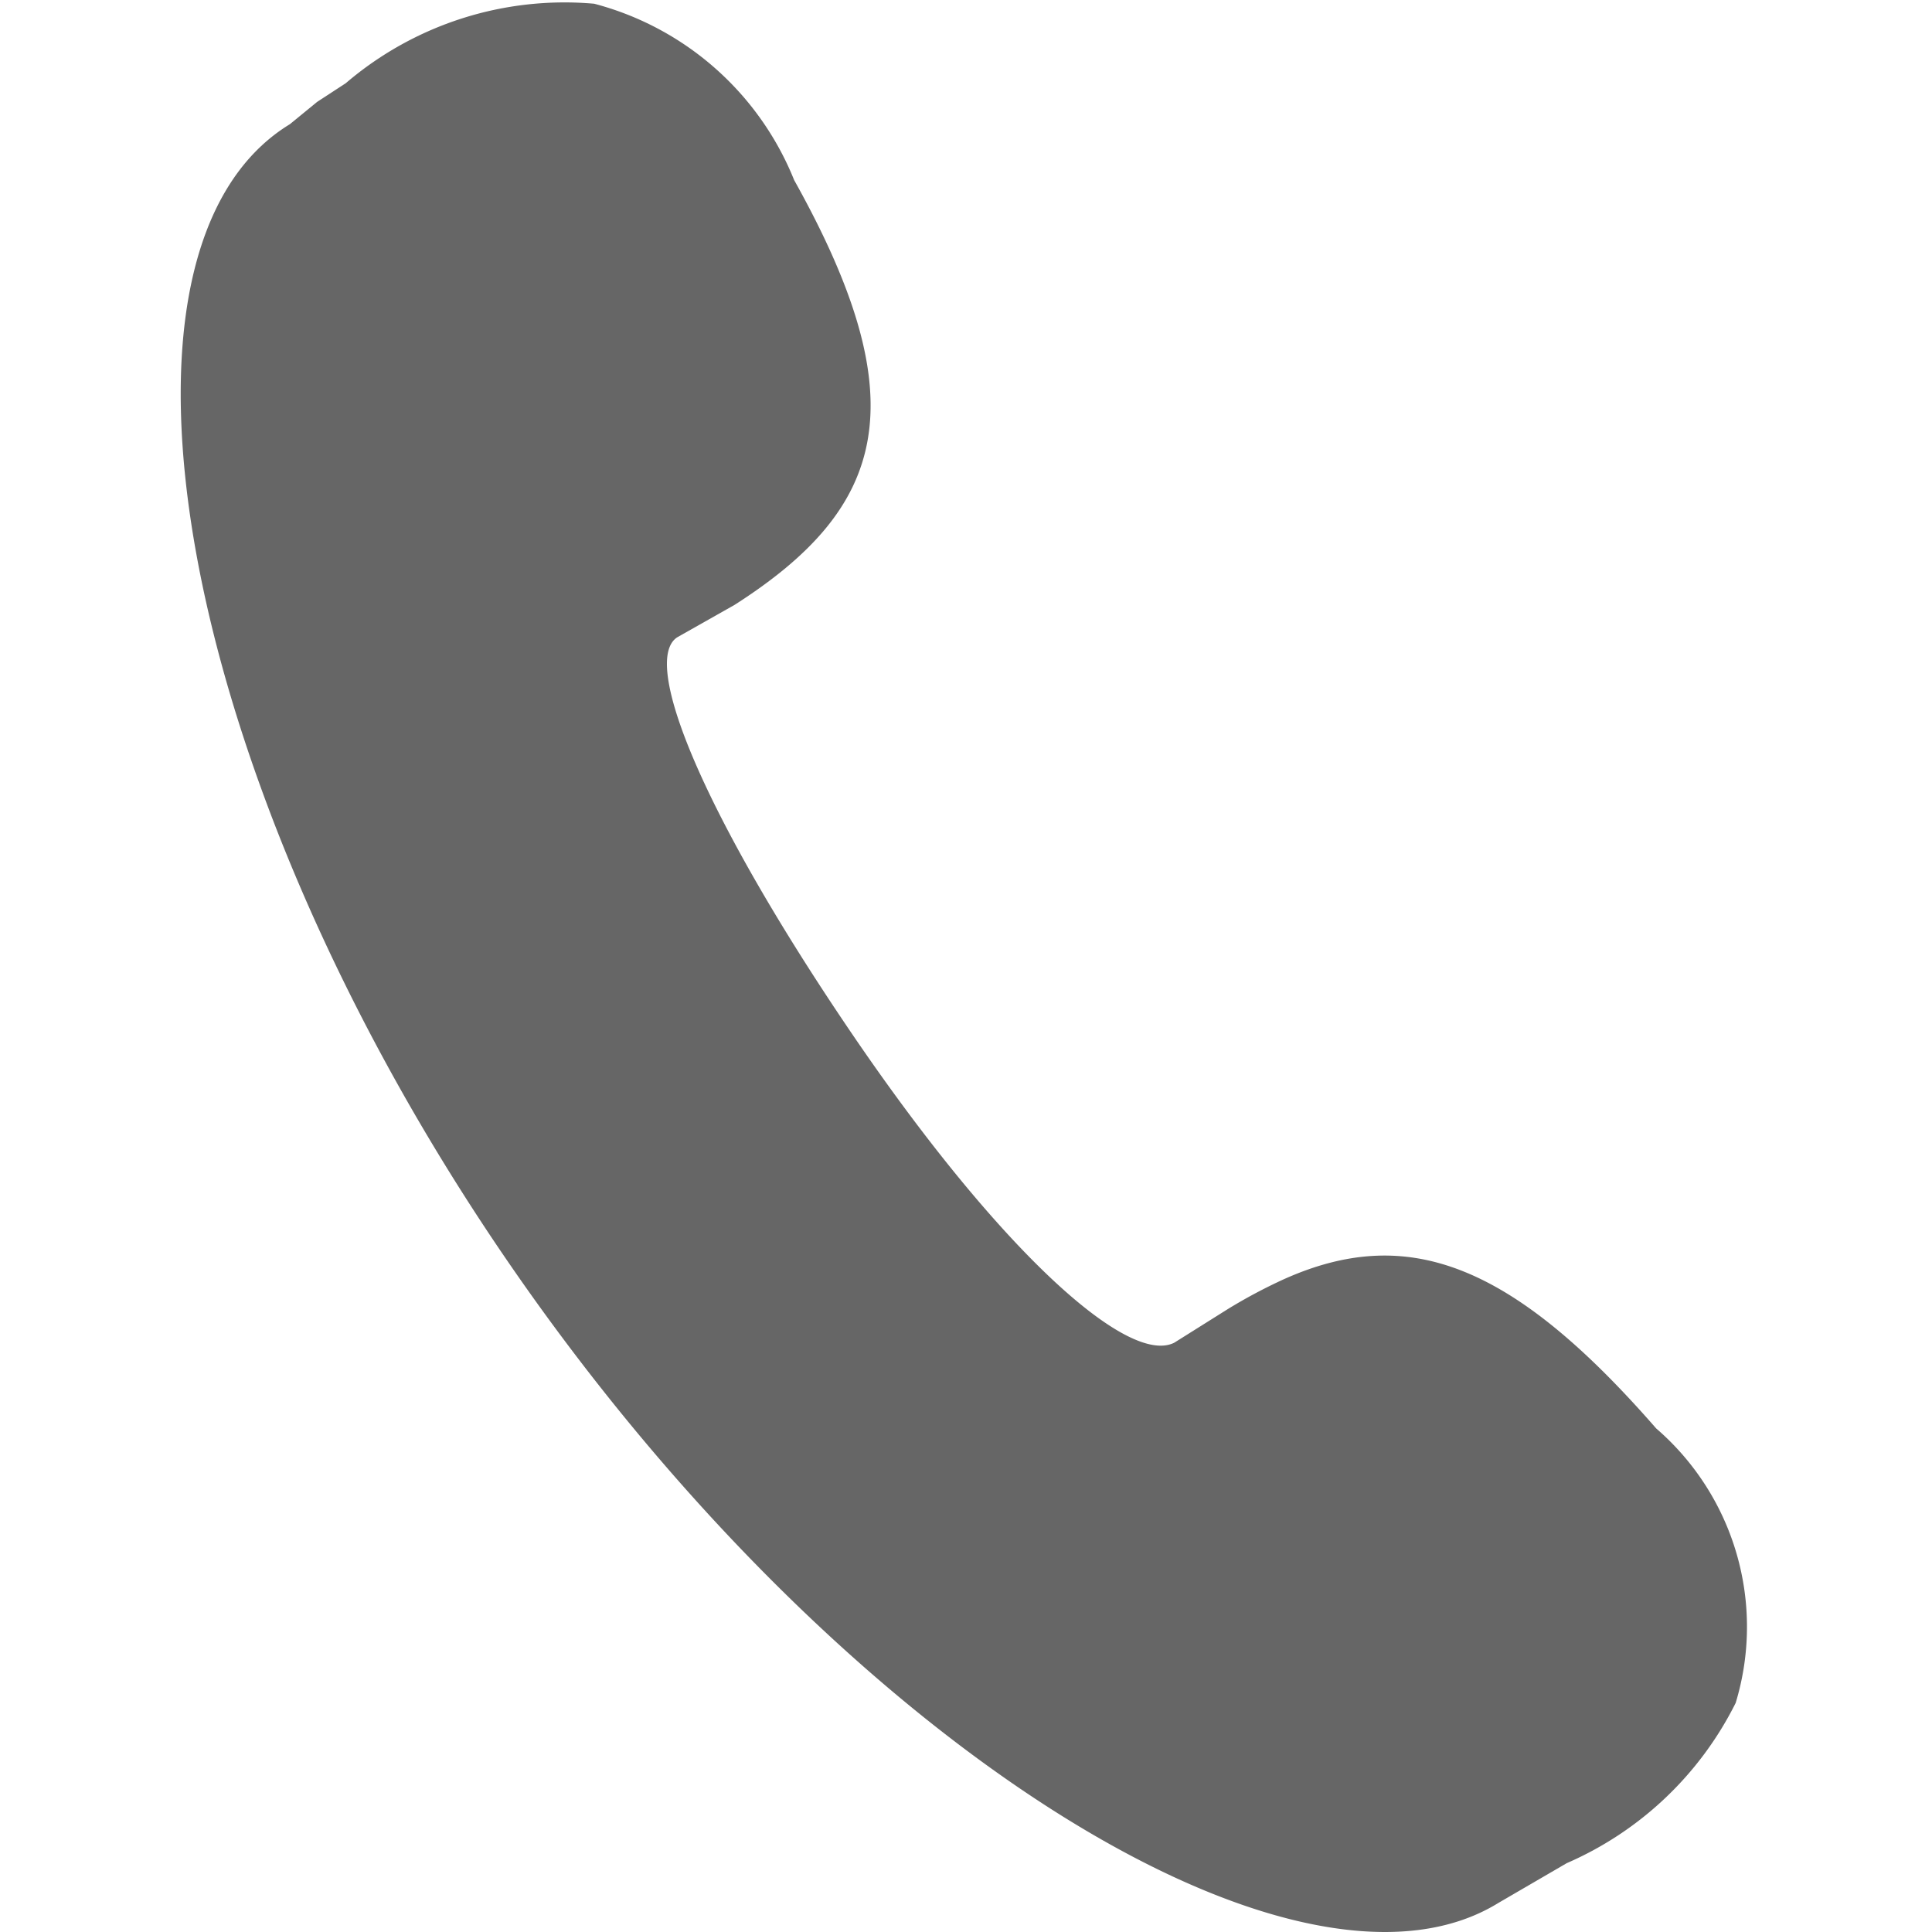 <?xml version="1.0" standalone="no"?><!DOCTYPE svg PUBLIC "-//W3C//DTD SVG 1.1//EN" "http://www.w3.org/Graphics/SVG/1.1/DTD/svg11.dtd"><svg t="1704334955302" class="icon" viewBox="0 0 1024 1024" version="1.1" xmlns="http://www.w3.org/2000/svg" p-id="31393" xmlns:xlink="http://www.w3.org/1999/xlink" width="300" height="300"><path d="M622.371 711.669l28.309-17.775a277.163 277.163 0 0 1 29.625-15.8c65.834-29.625 121.135-8.558 197.503 79.001a138.91 138.91 0 0 1 42.134 145.494A180.386 180.386 0 0 1 830.407 987.515l-36.209 21.067c-106.652 65.834-350.897-84.926-526.675-342.339S45.662 131.669 153.63 65.834L168.114 53.984l15.142-9.875a178.411 178.411 0 0 1 131.669-42.134 157.344 157.344 0 0 1 105.993 93.485c65.834 117.843 48.717 173.803-31.6 225.153L359.033 337.73c-19.75 12.509 13.825 94.143 91.51 208.695S597.354 724.178 622.371 711.669z" fill="#666666" p-id="31394"></path></svg>